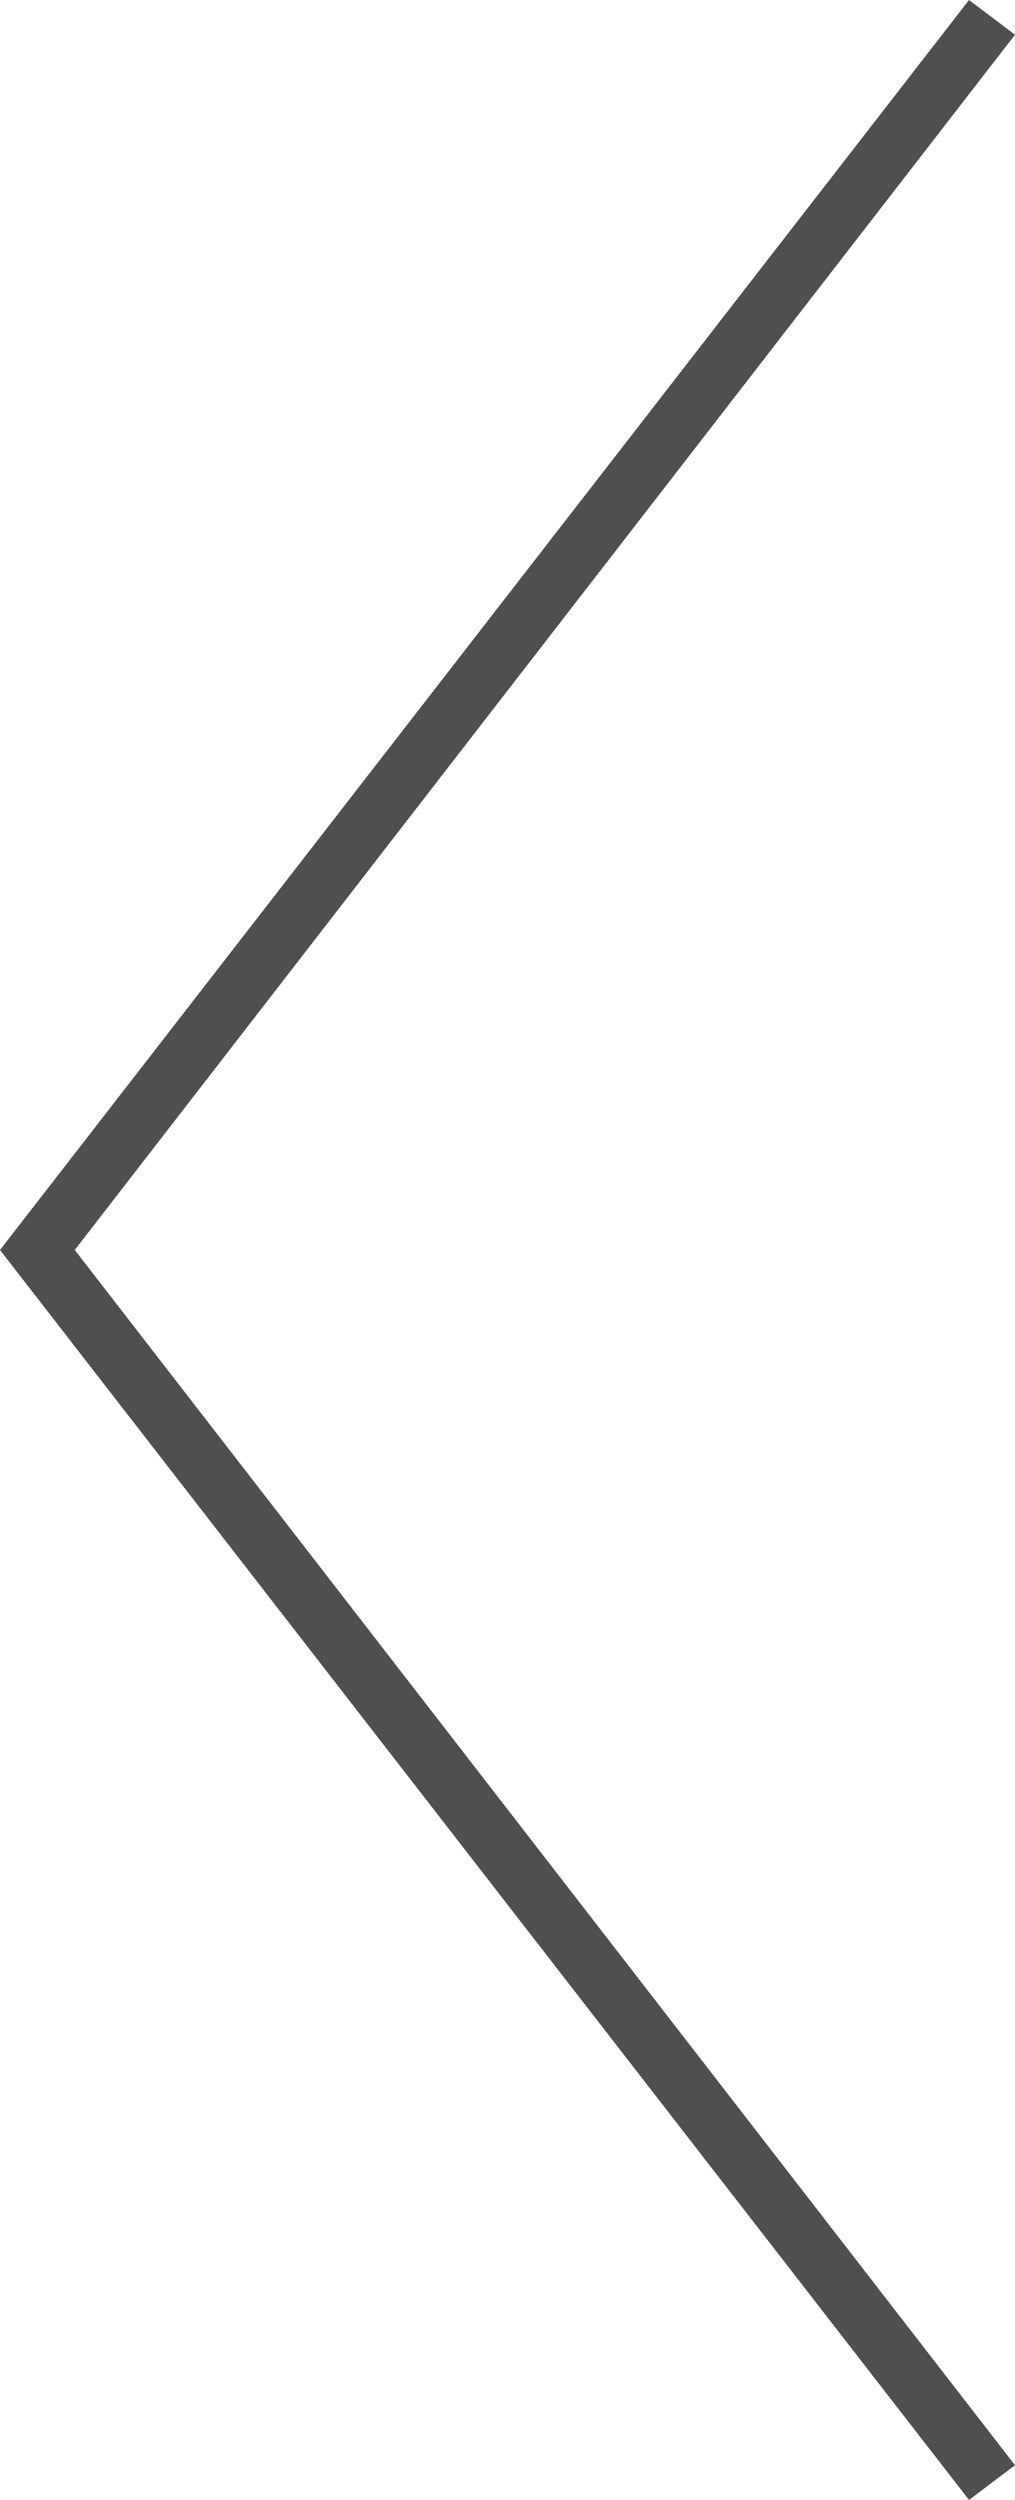 <svg width="26" height="64" viewBox="0 0 26 64" fill="none" xmlns="http://www.w3.org/2000/svg">
  <path d="M24.822 0L26 0.889L1.915 32L26 63.111L24.822 64L-1.90735e-06 32L24.822 0Z" fill="#4F4F4F" />
</svg>